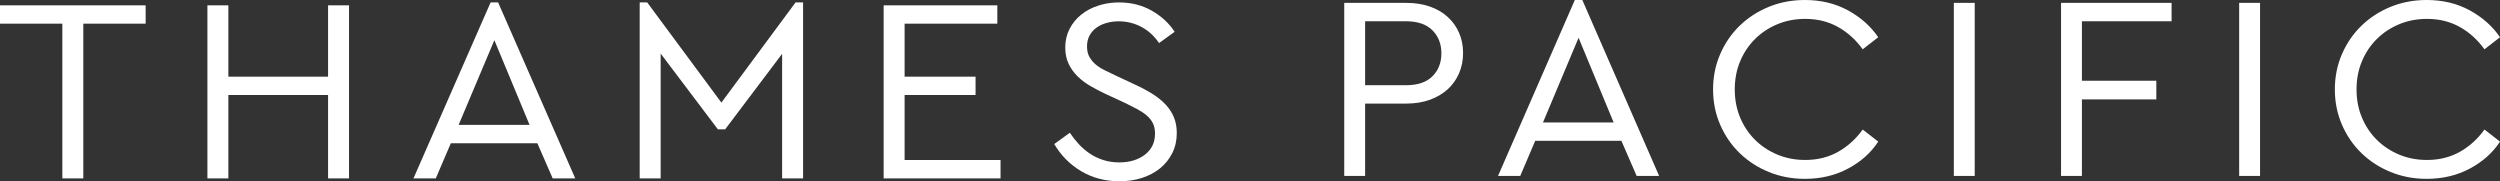 <?xml version="1.0" encoding="UTF-8"?> <svg xmlns="http://www.w3.org/2000/svg" xmlns:xlink="http://www.w3.org/1999/xlink" width="331px" height="24px" viewBox="0 0 331 24" version="1.1"><rect x="0" y="0" width="331" height="24" fill="#333333" stroke="none"/><title>Group 30</title><g id="V3" stroke="none" stroke-width="1" fill="none" fill-rule="evenodd"><g id="ThamesPacific_CorporateWebsite_Landing" transform="translate(-1516, -84)" fill="#FFFFFF"><g id="Group-30" transform="translate(1516, 84)"><path d="M321.29,0 C323.416,0 325.317,0.457 326.995,1.371 C328.672,2.286 330.008,3.472 331,4.93 L331,4.93 L328.944,6.527 C328.046,5.277 326.96,4.294 325.684,3.576 C324.408,2.859 322.955,2.5 321.325,2.5 C320.001,2.5 318.774,2.738 317.639,3.211 C316.506,3.686 315.519,4.34 314.68,5.173 C313.842,6.007 313.186,6.991 312.714,8.124 C312.24,9.258 312.005,10.497 312.005,11.839 C312.005,13.181 312.24,14.421 312.714,15.554 C313.186,16.688 313.842,17.672 314.68,18.506 C315.519,19.338 316.506,19.992 317.639,20.467 C318.774,20.941 320.001,21.179 321.325,21.179 C322.955,21.179 324.408,20.82 325.684,20.102 C326.96,19.385 328.046,18.401 328.944,17.151 L328.944,17.151 L331,18.749 C330.054,20.207 328.732,21.393 327.031,22.307 C325.329,23.221 323.416,23.679 321.29,23.679 C319.588,23.679 318,23.378 316.523,22.775 C315.047,22.174 313.759,21.341 312.66,20.276 C311.562,19.211 310.699,17.956 310.074,16.509 C309.447,15.063 309.134,13.506 309.134,11.839 C309.134,10.173 309.447,8.617 310.074,7.169 C310.699,5.724 311.562,4.467 312.66,3.402 C313.759,2.338 315.047,1.505 316.523,0.902 L316.523,0.902 L316.929,0.746 C318.289,0.249 319.743,0 321.29,0 Z M238.967,0 C241.093,0 242.994,0.457 244.672,1.371 C246.349,2.286 247.684,3.472 248.677,4.93 L248.677,4.93 L246.621,6.527 C245.723,5.277 244.637,4.294 243.361,3.576 C242.085,2.859 240.632,2.5 239.002,2.5 C237.679,2.5 236.451,2.738 235.316,3.211 C234.183,3.686 233.196,4.34 232.358,5.173 C231.519,6.007 230.863,6.991 230.391,8.124 C229.918,9.258 229.682,10.497 229.682,11.839 C229.682,13.181 229.918,14.421 230.391,15.554 C230.863,16.688 231.519,17.672 232.358,18.506 C233.196,19.338 234.183,19.992 235.316,20.467 C236.451,20.941 237.679,21.179 239.002,21.179 C240.632,21.179 242.085,20.82 243.361,20.102 C244.637,19.385 245.723,18.401 246.621,17.151 L246.621,17.151 L248.677,18.749 C247.732,20.207 246.409,21.393 244.708,22.307 C243.007,23.221 241.093,23.679 238.967,23.679 C237.266,23.679 235.676,23.378 234.2,22.775 C232.723,22.174 231.436,21.341 230.338,20.276 C229.239,19.211 228.376,17.956 227.75,16.509 C227.124,15.063 226.811,13.506 226.811,11.839 C226.811,10.173 227.124,8.617 227.75,7.169 C228.376,5.724 229.239,4.467 230.338,3.402 C231.436,2.338 232.723,1.505 234.2,0.902 L234.2,0.902 L234.605,0.746 C235.966,0.249 237.421,0 238.967,0 Z M299.23,0.382 L299.23,23.296 L296.465,23.296 L296.465,0.382 L299.23,0.382 Z M287.517,0.382 L287.517,2.813 L275.646,2.813 L275.646,10.693 L285.497,10.693 L285.497,13.158 L275.646,13.158 L275.646,23.296 L272.882,23.296 L272.882,0.382 L287.517,0.382 Z M261.452,0.382 L261.452,23.296 L258.688,23.296 L258.688,0.382 L261.452,0.382 Z M209.499,0 L219.671,23.296 L216.694,23.296 L214.674,18.644 L203.262,18.644 L201.278,23.296 L198.337,23.296 L208.507,0 L209.499,0 Z M186.198,0.382 C187.355,0.382 188.395,0.544 189.316,0.868 C190.238,1.193 191.023,1.649 191.673,2.239 C192.323,2.83 192.825,3.53 193.179,4.34 C193.533,5.15 193.711,6.041 193.711,7.013 C193.711,7.985 193.533,8.883 193.179,9.704 C192.825,10.526 192.323,11.232 191.673,11.822 C191.023,12.412 190.238,12.875 189.316,13.211 C188.395,13.546 187.355,13.714 186.198,13.714 L186.198,13.714 L180.741,13.714 L180.741,23.296 L177.977,23.296 L177.977,0.382 Z M209.003,5 L204.29,16.214 L213.646,16.214 L209.003,5 Z M186.127,2.813 L180.741,2.813 L180.741,11.284 L186.127,11.284 C187.687,11.284 188.861,10.891 189.654,10.103 C190.444,9.316 190.84,8.298 190.84,7.048 C190.84,5.821 190.444,4.809 189.654,4.01 C188.861,3.211 187.687,2.813 186.127,2.813 L186.127,2.813 Z" id="Fill-1"></path><path d="M148.157,0.321 C149.769,0.321 151.216,0.686 152.497,1.415 C153.778,2.144 154.786,3.076 155.521,4.21 L155.521,4.21 L153.458,5.703 C152.841,4.777 152.064,4.066 151.127,3.567 C150.19,3.07 149.189,2.821 148.121,2.821 C147.575,2.821 147.047,2.89 146.538,3.029 C146.027,3.168 145.576,3.376 145.185,3.654 C144.794,3.932 144.486,4.279 144.261,4.696 C144.034,5.112 143.922,5.598 143.922,6.154 C143.922,6.687 144.023,7.139 144.225,7.509 C144.426,7.878 144.693,8.208 145.025,8.498 C145.358,8.787 145.755,9.048 146.217,9.279 C146.68,9.511 147.183,9.754 147.729,10.008 L147.729,10.008 L150.327,11.224 C151.181,11.617 151.945,12.028 152.621,12.456 C153.298,12.885 153.873,13.353 154.347,13.862 C154.821,14.372 155.183,14.933 155.432,15.546 C155.681,16.159 155.806,16.848 155.806,17.611 C155.806,18.584 155.611,19.464 155.219,20.251 C154.828,21.038 154.294,21.709 153.617,22.265 C152.942,22.82 152.141,23.249 151.216,23.549 C150.291,23.85 149.295,24 148.227,24 C146.354,24 144.67,23.561 143.175,22.681 C141.68,21.802 140.483,20.598 139.582,19.071 L139.582,19.071 L141.646,17.577 C142.001,18.11 142.398,18.613 142.837,19.088 C143.275,19.562 143.763,19.979 144.295,20.338 C144.829,20.697 145.423,20.98 146.074,21.188 C146.727,21.396 147.432,21.501 148.192,21.501 C149.568,21.501 150.7,21.16 151.59,20.476 C152.479,19.794 152.924,18.861 152.924,17.681 C152.924,17.149 152.829,16.692 152.639,16.31 C152.449,15.928 152.177,15.587 151.821,15.286 C151.466,14.985 151.05,14.708 150.576,14.452 C150.101,14.198 149.579,13.931 149.01,13.654 L149.01,13.654 L146.378,12.439 C145.689,12.115 145.025,11.767 144.385,11.397 C143.744,11.027 143.175,10.598 142.677,10.112 C142.178,9.626 141.781,9.07 141.485,8.446 C141.188,7.82 141.04,7.104 141.04,6.293 C141.04,5.39 141.23,4.569 141.61,3.828 C141.989,3.087 142.504,2.457 143.157,1.936 C143.809,1.415 144.568,1.015 145.434,0.738 L145.434,0.738 L145.808,0.627 C146.56,0.423 147.343,0.321 148.157,0.321 Z M132.045,0.703 L132.045,3.133 L119.77,3.133 L119.77,10.147 L129.164,10.147 L129.164,12.577 L119.77,12.577 L119.77,21.188 L132.472,21.188 L132.472,23.618 L116.995,23.618 L116.995,0.703 L132.045,0.703 Z M85.692,0.321 L95.512,13.584 L105.332,0.321 L106.328,0.321 L106.328,23.618 L103.553,23.618 L103.553,7.126 L96.01,17.125 L95.049,17.125 L87.471,7.091 L87.471,23.618 L84.695,23.618 L84.695,0.321 L85.692,0.321 Z M65.951,0.321 L76.163,23.618 L73.174,23.618 L71.146,18.966 L59.69,18.966 L57.697,23.618 L54.743,23.618 L64.955,0.321 L65.951,0.321 Z M30.236,0.703 L30.236,10.147 L43.437,10.147 L43.437,0.703 L46.212,0.703 L46.212,23.618 L43.437,23.618 L43.437,12.577 L30.236,12.577 L30.236,23.618 L27.461,23.618 L27.461,0.703 L30.236,0.703 Z M19.284,0.703 L19.284,3.133 L11.03,3.133 L11.03,23.618 L8.254,23.618 L8.254,3.133 L0,3.133 L0,0.703 L19.284,0.703 Z M65.453,5.321 L60.722,16.536 L70.114,16.536 L65.453,5.321 Z" id="Fill-3"></path></g></g></g></svg> 